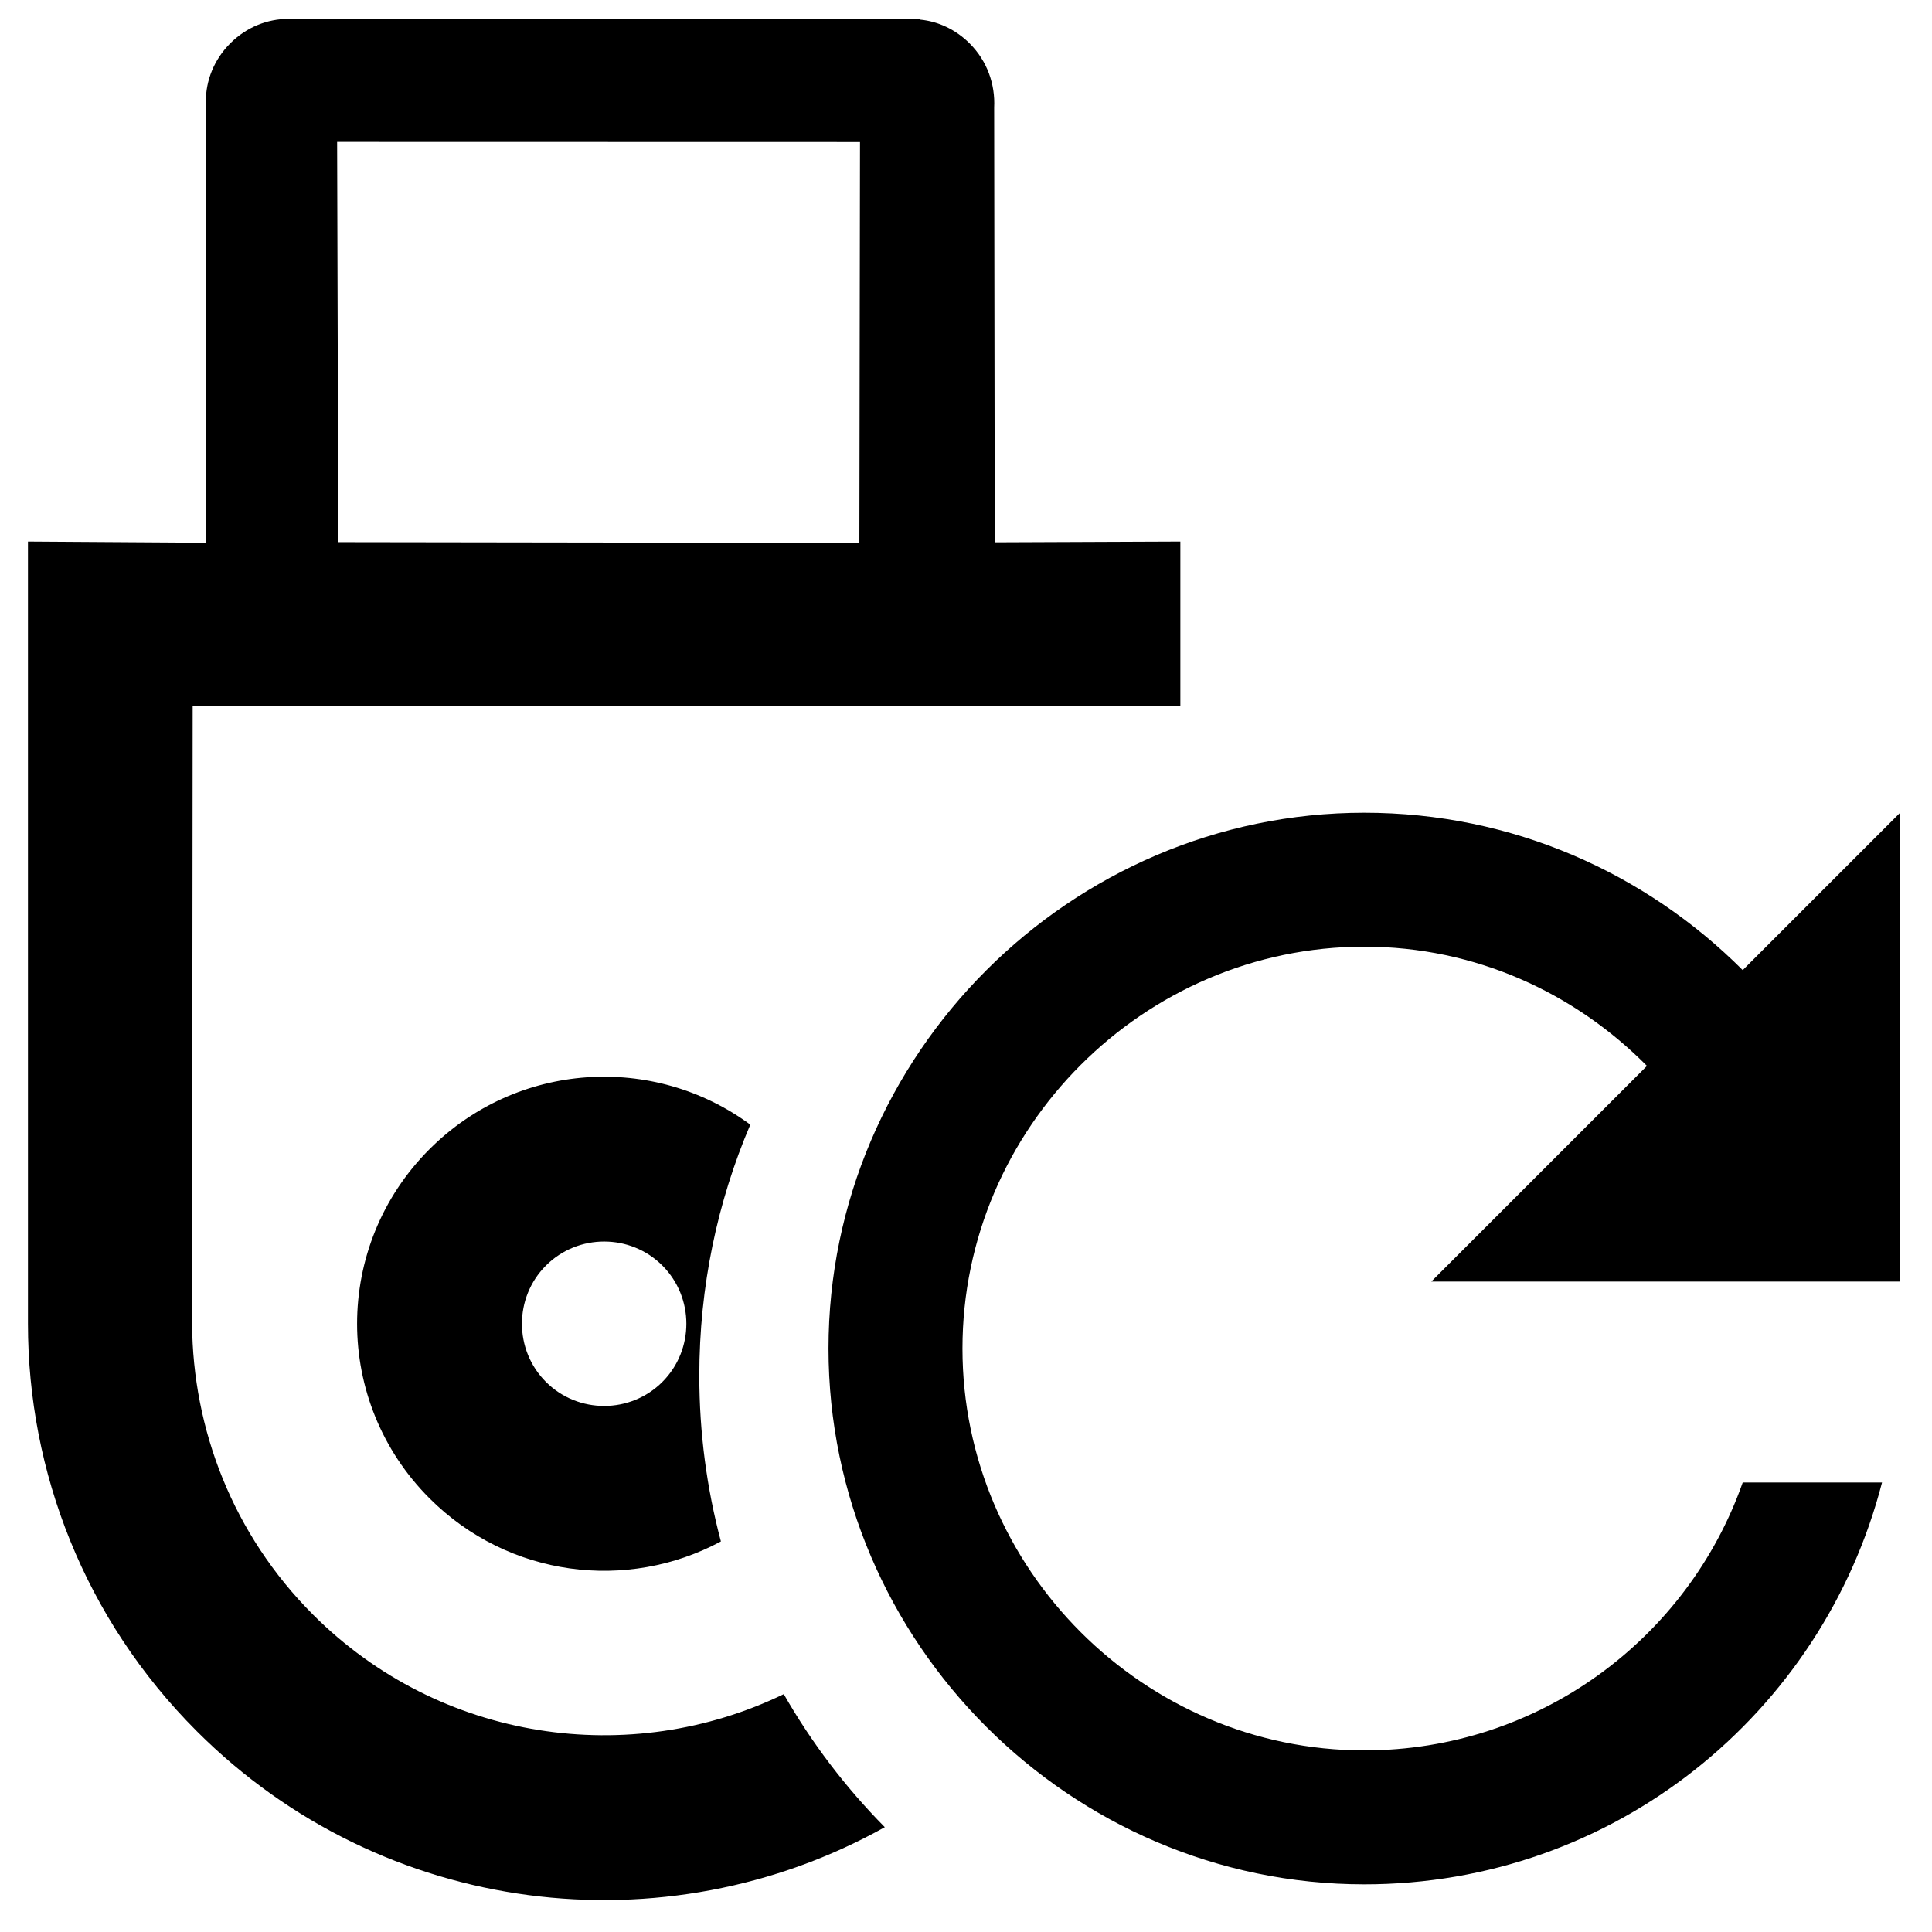 <?xml version="1.0" encoding="UTF-8" standalone="no"?>
<!DOCTYPE svg PUBLIC "-//W3C//DTD SVG 1.1//EN" "http://www.w3.org/Graphics/SVG/1.1/DTD/svg11.dtd">
<svg width="100%" height="100%" viewBox="0 0 24 24" version="1.1" xmlns="http://www.w3.org/2000/svg" xmlns:xlink="http://www.w3.org/1999/xlink" xml:space="preserve" xmlns:serif="http://www.serif.com/" style="fill-rule:evenodd;clip-rule:evenodd;stroke-linejoin:round;stroke-miterlimit:2;">
    <g transform="matrix(0.723,-0.723,0.723,0.723,-9.847,10.66)">
        <path d="M6.086,22.736C3.148,21.904 1,19.206 1,16C1,14.07 1.78,12.32 3.05,11.05L9.77,4.33L11.288,5.868L15.078,2.078C15.258,1.898 15.508,1.788 15.788,1.788C16.068,1.788 16.318,1.898 16.498,2.078L21.919,7.502L21.919,7.512C22.059,7.682 22.139,7.902 22.139,8.142C22.139,8.442 22.009,8.712 21.799,8.902L18.069,12.642L19.67,14.23L18.255,15.645L9.77,7.16L4.46,12.46C3.56,13.37 3,14.62 3,16C3,18.186 4.405,20.046 6.361,20.725C6.182,21.382 6.09,22.059 6.086,22.736ZM7.133,18.873C5.897,18.502 5,17.358 5,16C5,14.34 6.34,13 8,13C9.505,13 10.747,14.102 10.966,15.545C10.021,15.925 9.136,16.499 8.371,17.264C7.879,17.756 7.466,18.298 7.133,18.873ZM20.35,8.046L15.859,3.553L12.431,7.001L16.901,11.484L20.35,8.046ZM8,15C7.45,15 7,15.45 7,16C7,16.55 7.45,17 8,17C8.55,17 9,16.55 9,16C9,15.45 8.55,15 8,15Z"/>
    </g>
    <g transform="matrix(0.832,6.28971e-17,-6.28971e-17,0.832,6.964,6.768)">
        <path d="M17.65,6.35C16.2,4.9 14.21,4 12,4C7.611,4 4,7.611 4,12C4,16.389 7.611,20 12,20C15.73,20 18.84,17.45 19.73,14L17.65,14C16.83,16.33 14.61,18 12,18C8.708,18 6,15.292 6,12C6,8.708 8.708,6 12,6C13.66,6 15.14,6.69 16.22,7.78L13,11L20,11L20,4L17.65,6.35Z" style="fill-rule:nonzero;"/>
    </g>
</svg>
